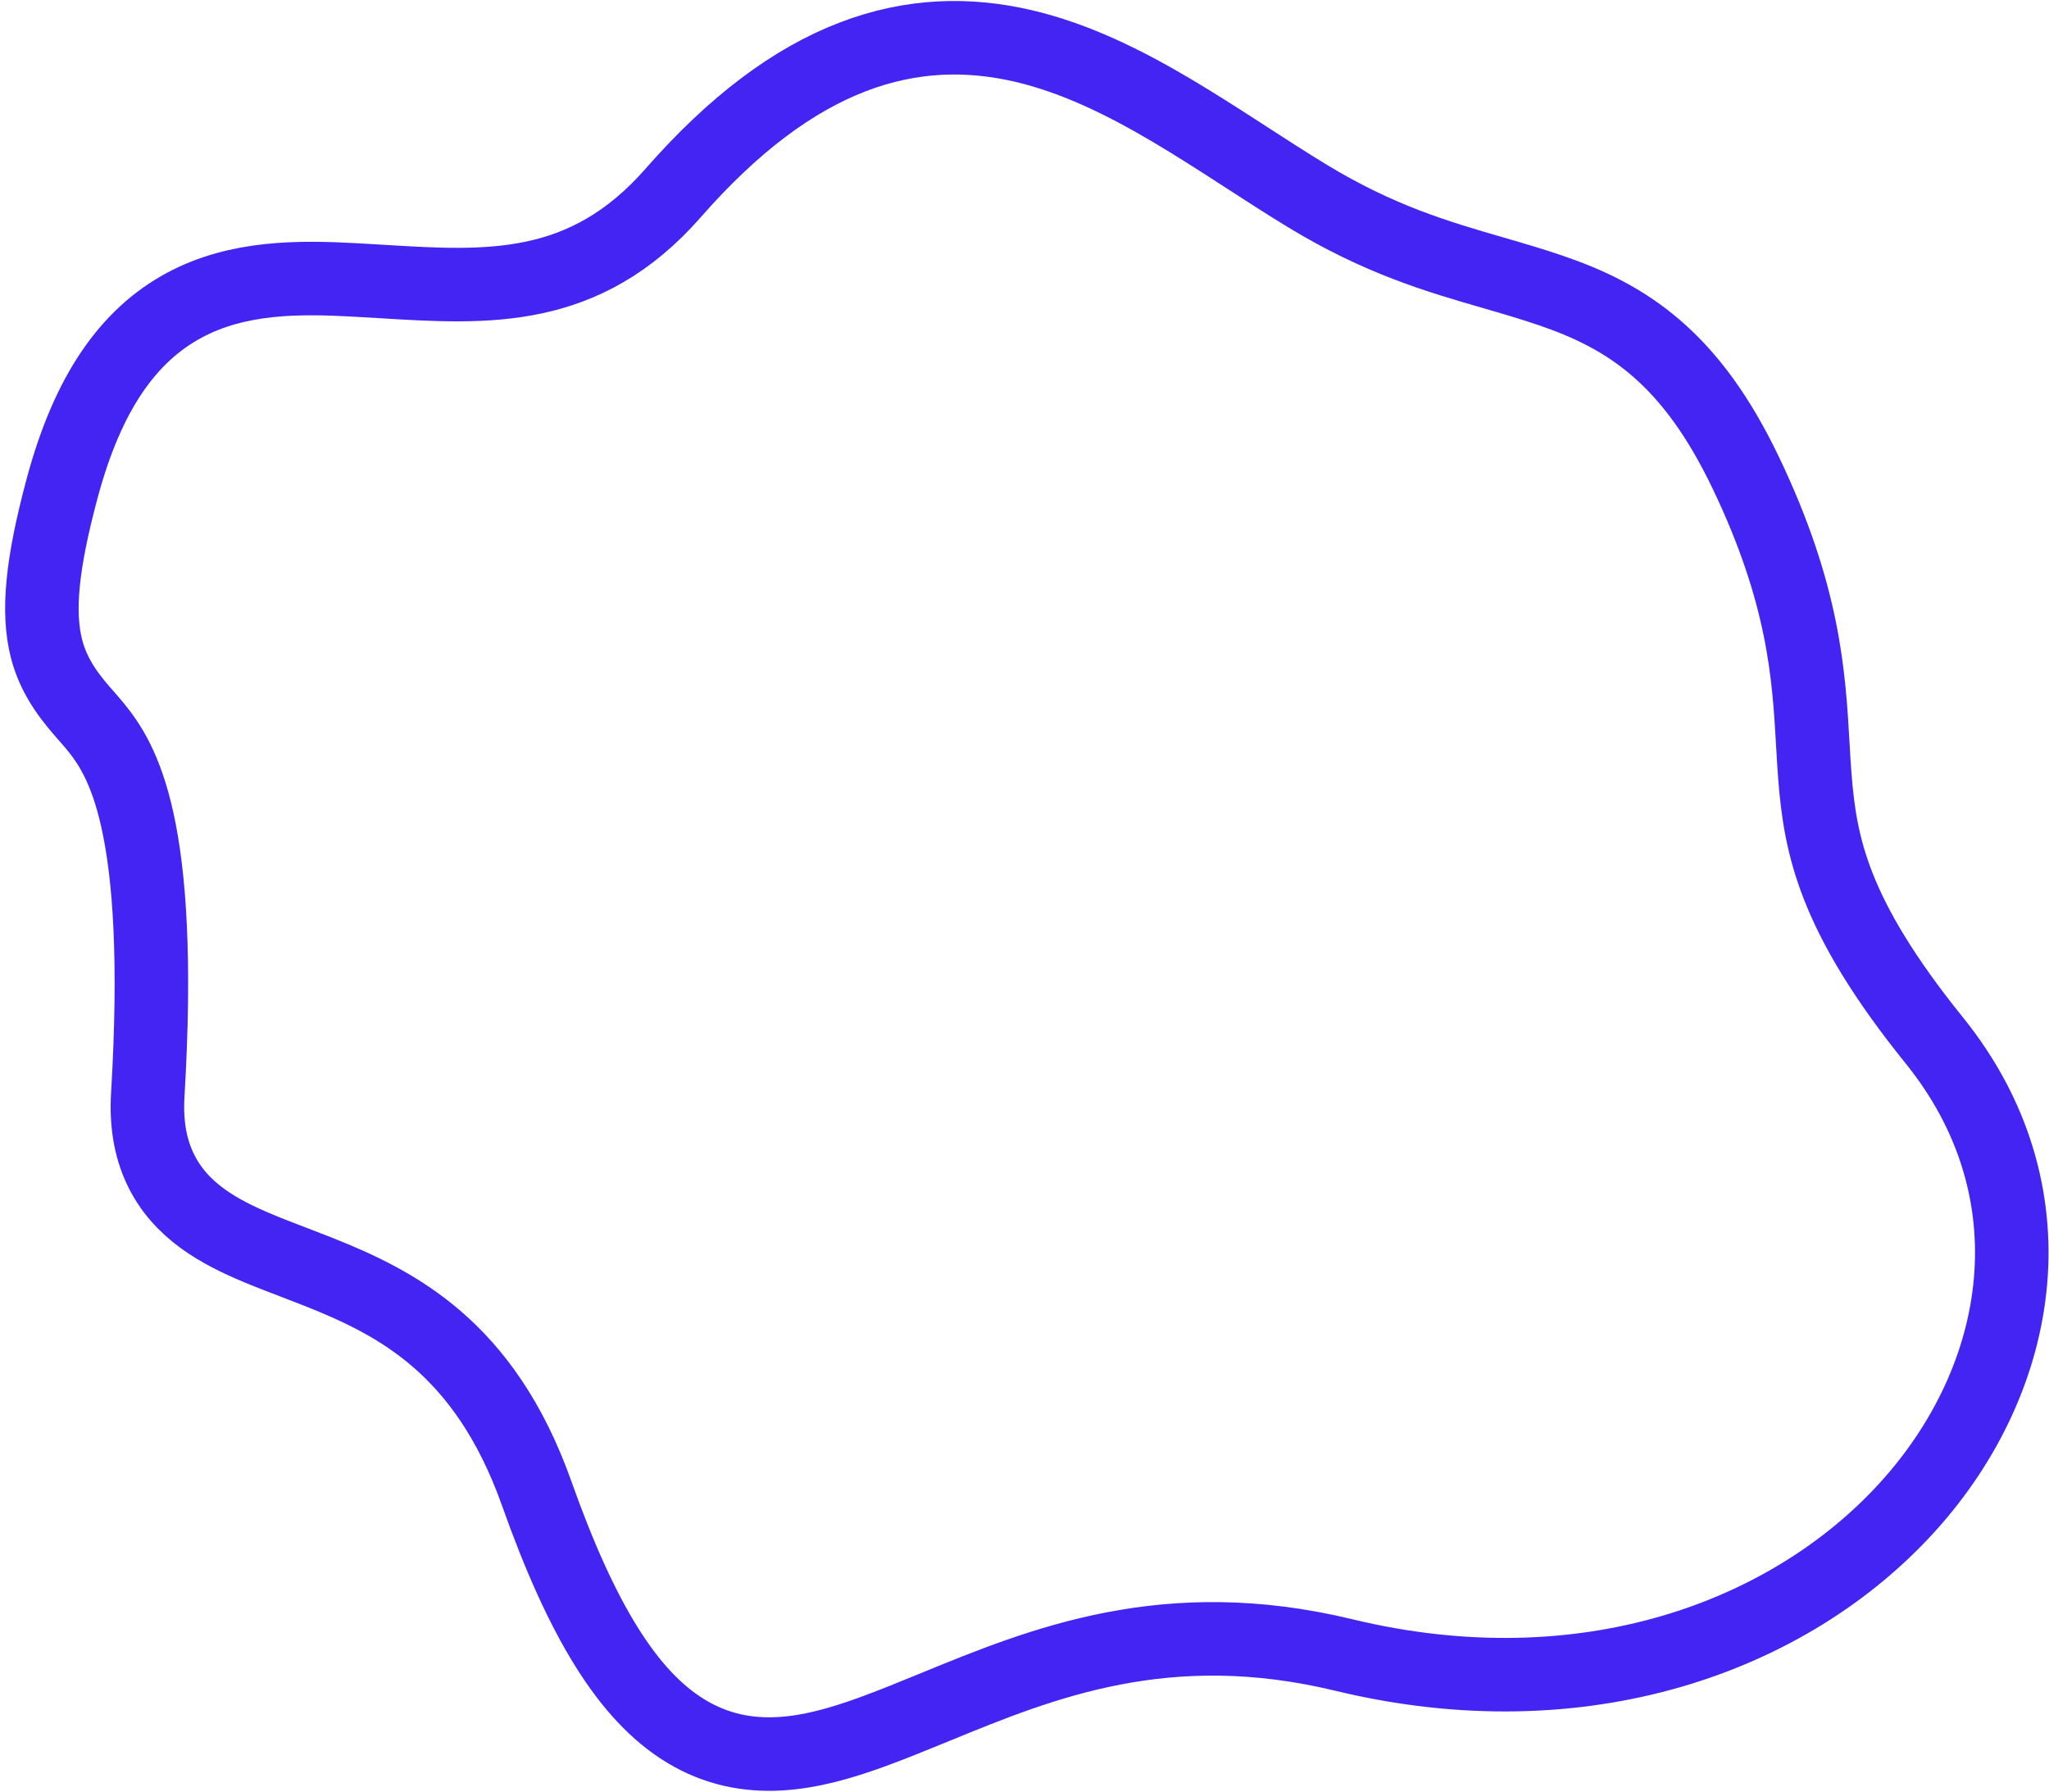 <svg width="223" height="195" viewBox="0 0 223 195" fill="none" xmlns="http://www.w3.org/2000/svg">
<path d="M73.256 21.004C63.634 31.982 53.026 31.333 41.569 30.632C40.6 30.573 39.624 30.513 38.642 30.46C32.612 30.134 25.923 30.061 20.05 33.219C13.947 36.501 9.54 42.768 6.757 53.156C4.567 61.328 4.033 66.579 5.067 70.605C5.931 73.963 7.957 76.268 9.466 77.986C9.784 78.347 10.079 78.683 10.335 78.997C13.285 82.608 17.843 89.575 16.083 119.122C15.905 122.114 16.317 124.779 17.414 127.125C18.517 129.483 20.181 131.238 22.062 132.605C23.899 133.941 26 134.948 28.068 135.814C29.303 136.331 30.699 136.865 32.082 137.394C32.929 137.719 33.772 138.041 34.57 138.357C39 140.109 43.486 142.185 47.593 145.744C51.658 149.267 55.535 154.406 58.417 162.522C63.303 176.283 68.334 184.542 74.643 188.364C81.336 192.419 88.309 190.852 94.8 188.499C97.058 187.681 99.361 186.737 101.743 185.76C113.406 180.979 126.959 175.423 146.258 180.085C172.309 186.379 194.74 178.142 207.583 164.001C220.43 149.857 223.699 129.538 210.514 113.206C204.955 106.32 201.889 101.024 200.122 96.575C198.371 92.166 197.817 88.4 197.511 84.39C197.426 83.277 197.361 82.146 197.294 80.984C196.862 73.485 196.357 64.706 189.987 51.417C187.06 45.309 183.887 41.015 180.264 37.886C176.632 34.748 172.772 32.978 168.812 31.619C166.709 30.897 164.617 30.291 162.482 29.672C156.47 27.93 150.12 26.09 142.243 21.298C140.076 19.98 137.912 18.58 135.689 17.142C135.471 17.001 135.253 16.86 135.034 16.719C132.6 15.146 130.099 13.539 127.562 12.036C122.509 9.043 117.092 6.326 111.315 4.988C105.452 3.63 99.258 3.702 92.764 6.206C86.332 8.686 79.881 13.445 73.256 21.004Z" stroke="#4424F2" stroke-width="8"/>
</svg>
